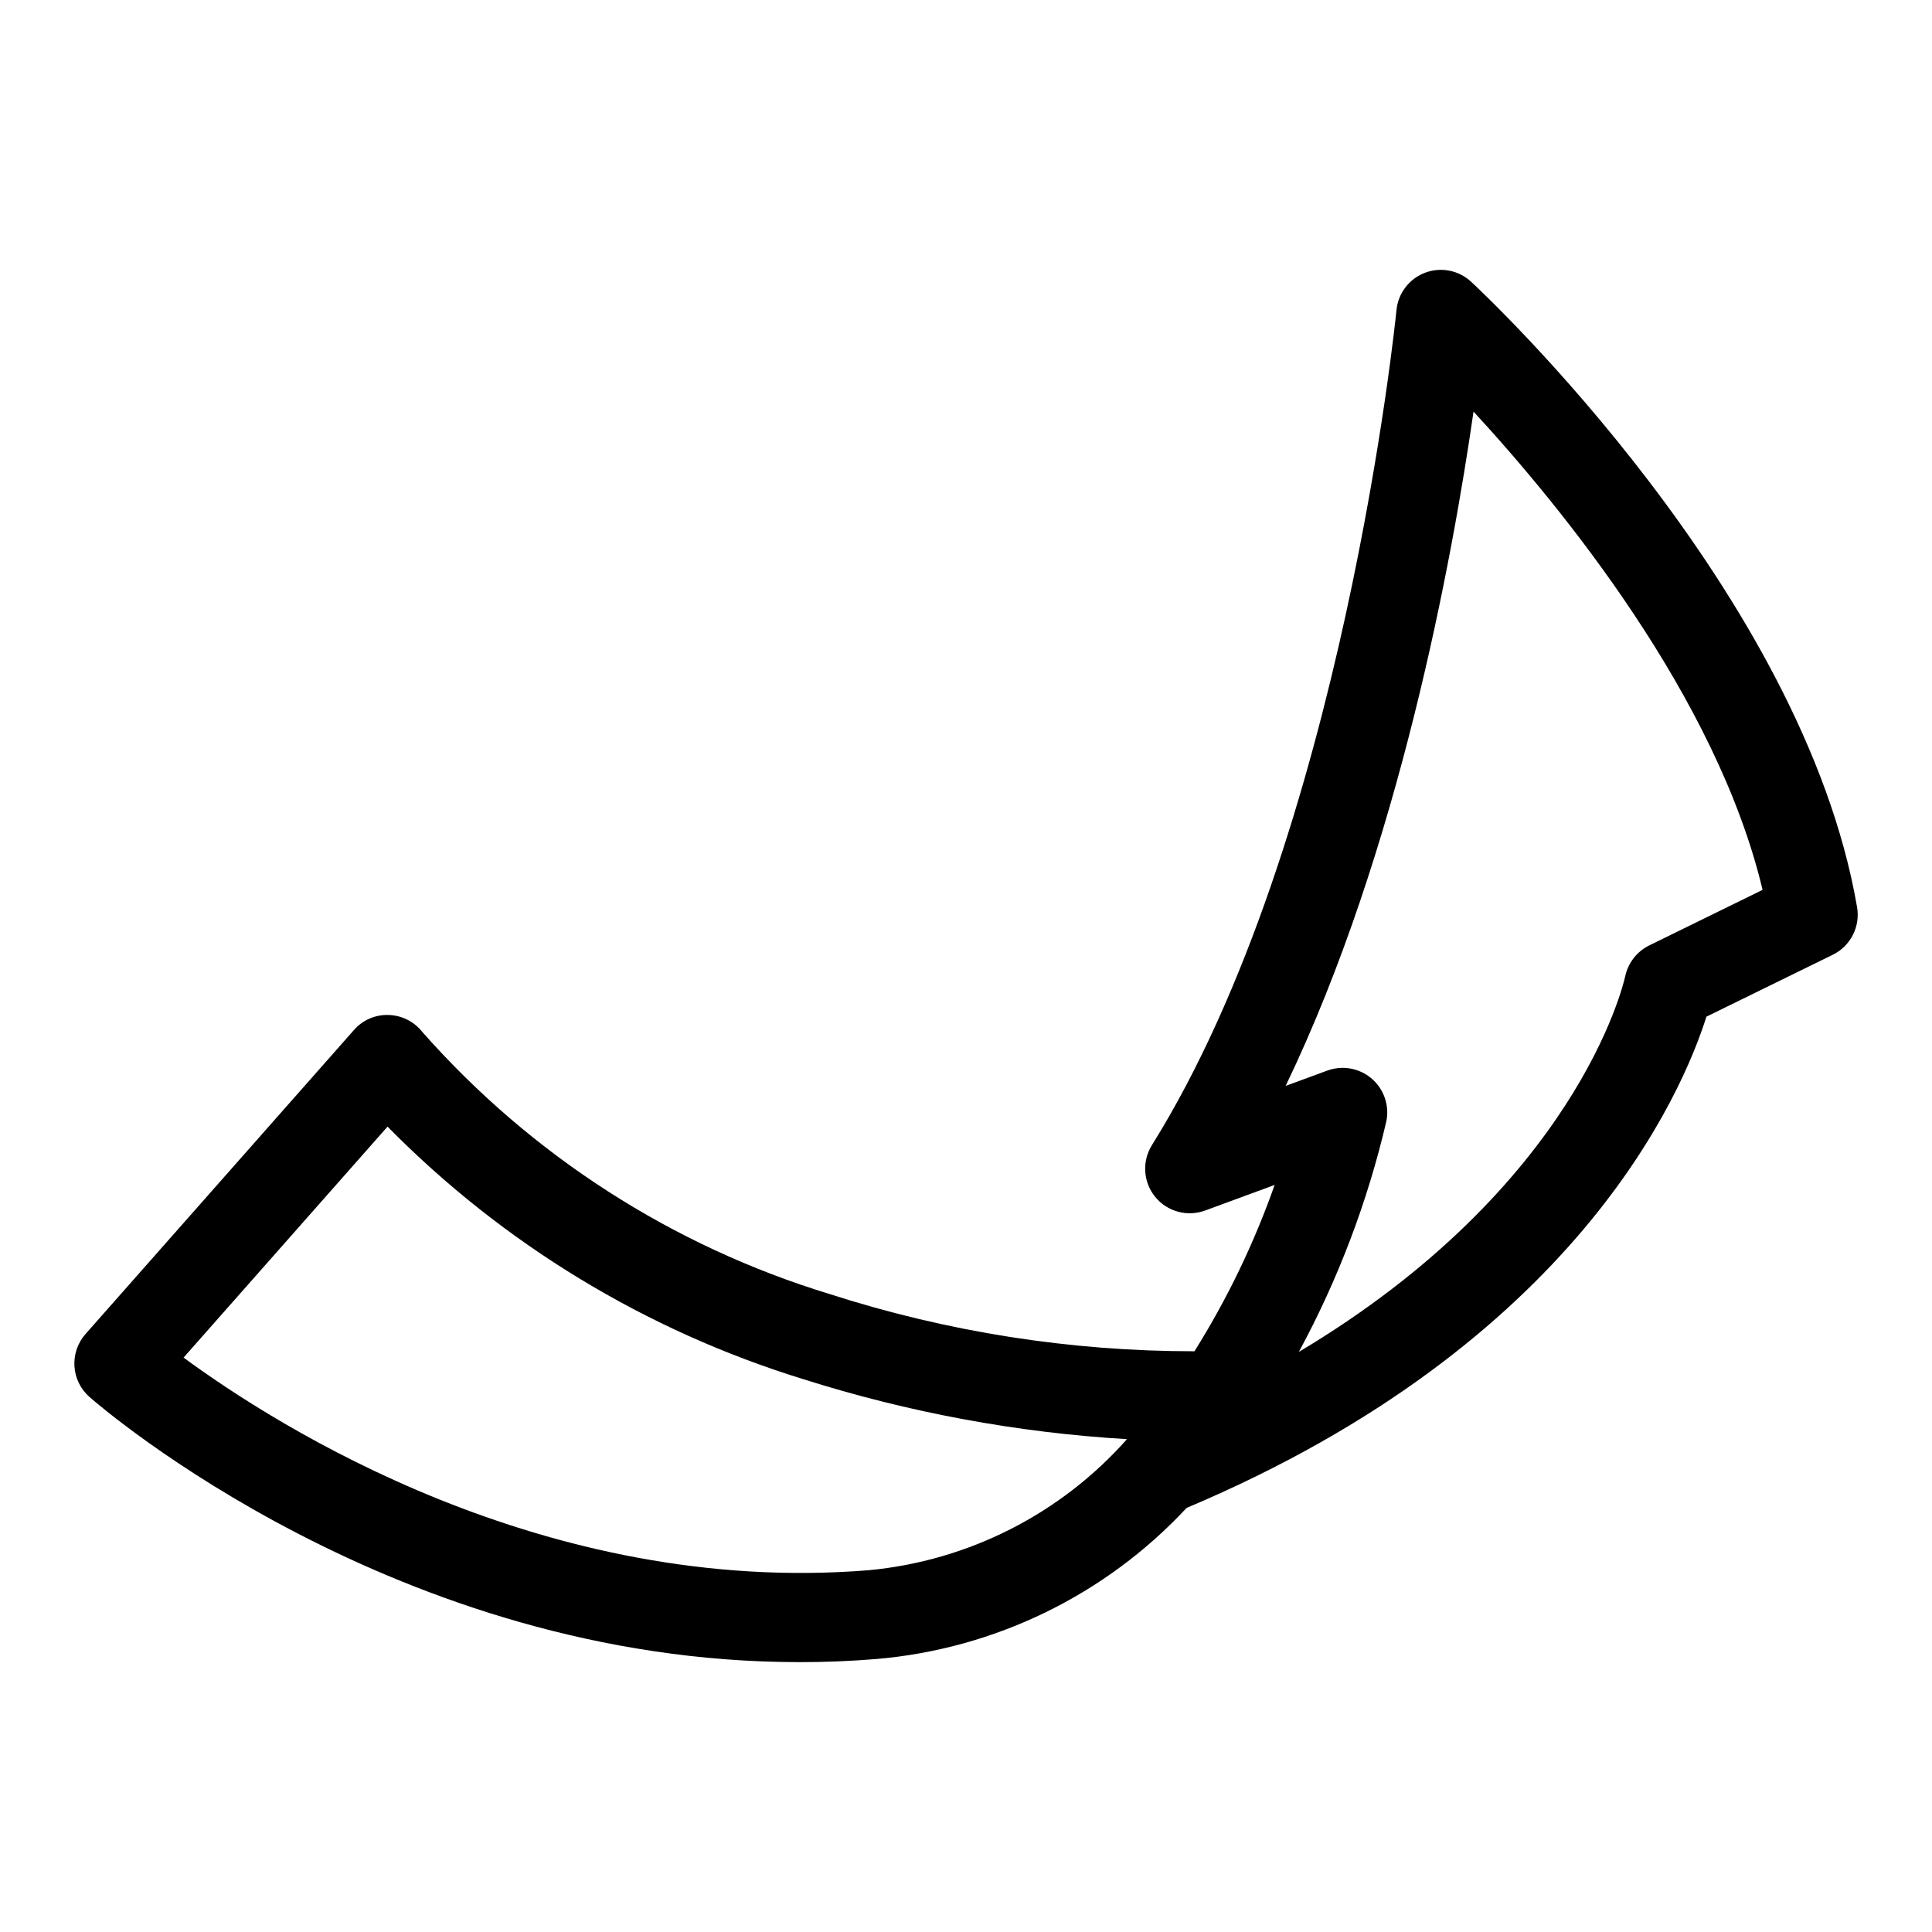 <?xml version="1.0" encoding="UTF-8"?>
<!-- Uploaded to: ICON Repo, www.svgrepo.com, Generator: ICON Repo Mixer Tools -->
<svg fill="#000000" width="800px" height="800px" version="1.1" viewBox="144 144 512 512" xmlns="http://www.w3.org/2000/svg">
 <path d="m355.82 584.48c-106.61 0.004-184.62-67.215-188.09-70.25-2.359-2.07-3.801-4.992-4-8.125-0.203-3.133 0.852-6.219 2.93-8.57l71.137-80.566c2.309-2.66 5.699-4.125 9.219-3.988 3.512 0.109 6.793 1.777 8.953 4.551 28.852 32.656 66.191 56.676 107.87 69.395 31.25 10.066 63.879 15.188 96.707 15.172 8.684-13.863 15.809-28.648 21.246-44.078l-18.426 6.781c-4.738 1.742-10.059 0.285-13.242-3.633-3.184-3.914-3.523-9.422-0.852-13.703 50.664-81.137 64.672-219.9 64.809-221.29 0.434-4.465 3.363-8.301 7.559-9.895 4.195-1.594 8.934-0.672 12.223 2.383 3.586 3.328 87.996 82.461 102.28 165.76v-0.004c0.887 5.164-1.738 10.293-6.441 12.598l-33.484 16.41c-6.352 20.117-34.496 86.652-137.75 130.18-21.508 23.109-50.852 37.391-82.312 40.055-6.875 0.559-13.648 0.832-20.324 0.82zm-163.17-80.703c24.684 18.152 95.574 63.312 181.54 56.348h0.004c26.402-2.469 50.875-14.887 68.465-34.73-29.141-1.738-57.949-7.082-85.777-15.902-41.699-12.844-79.559-35.84-110.18-66.926zm307.17-76.777v-0.004c3.555 0 6.922 1.602 9.164 4.359 2.242 2.758 3.125 6.379 2.398 9.859-4.973 21.293-12.766 41.828-23.176 61.059 73.371-43.809 85.934-97.016 86.504-99.602 0.773-3.531 3.109-6.519 6.348-8.125l30.043-14.723c-12.148-51.113-53.195-101.34-76.602-126.75-5.602 38.898-19.734 116.24-49.789 178.7l11.035-4.059h-0.004c1.309-0.48 2.688-0.727 4.078-0.727z"/>
</svg>